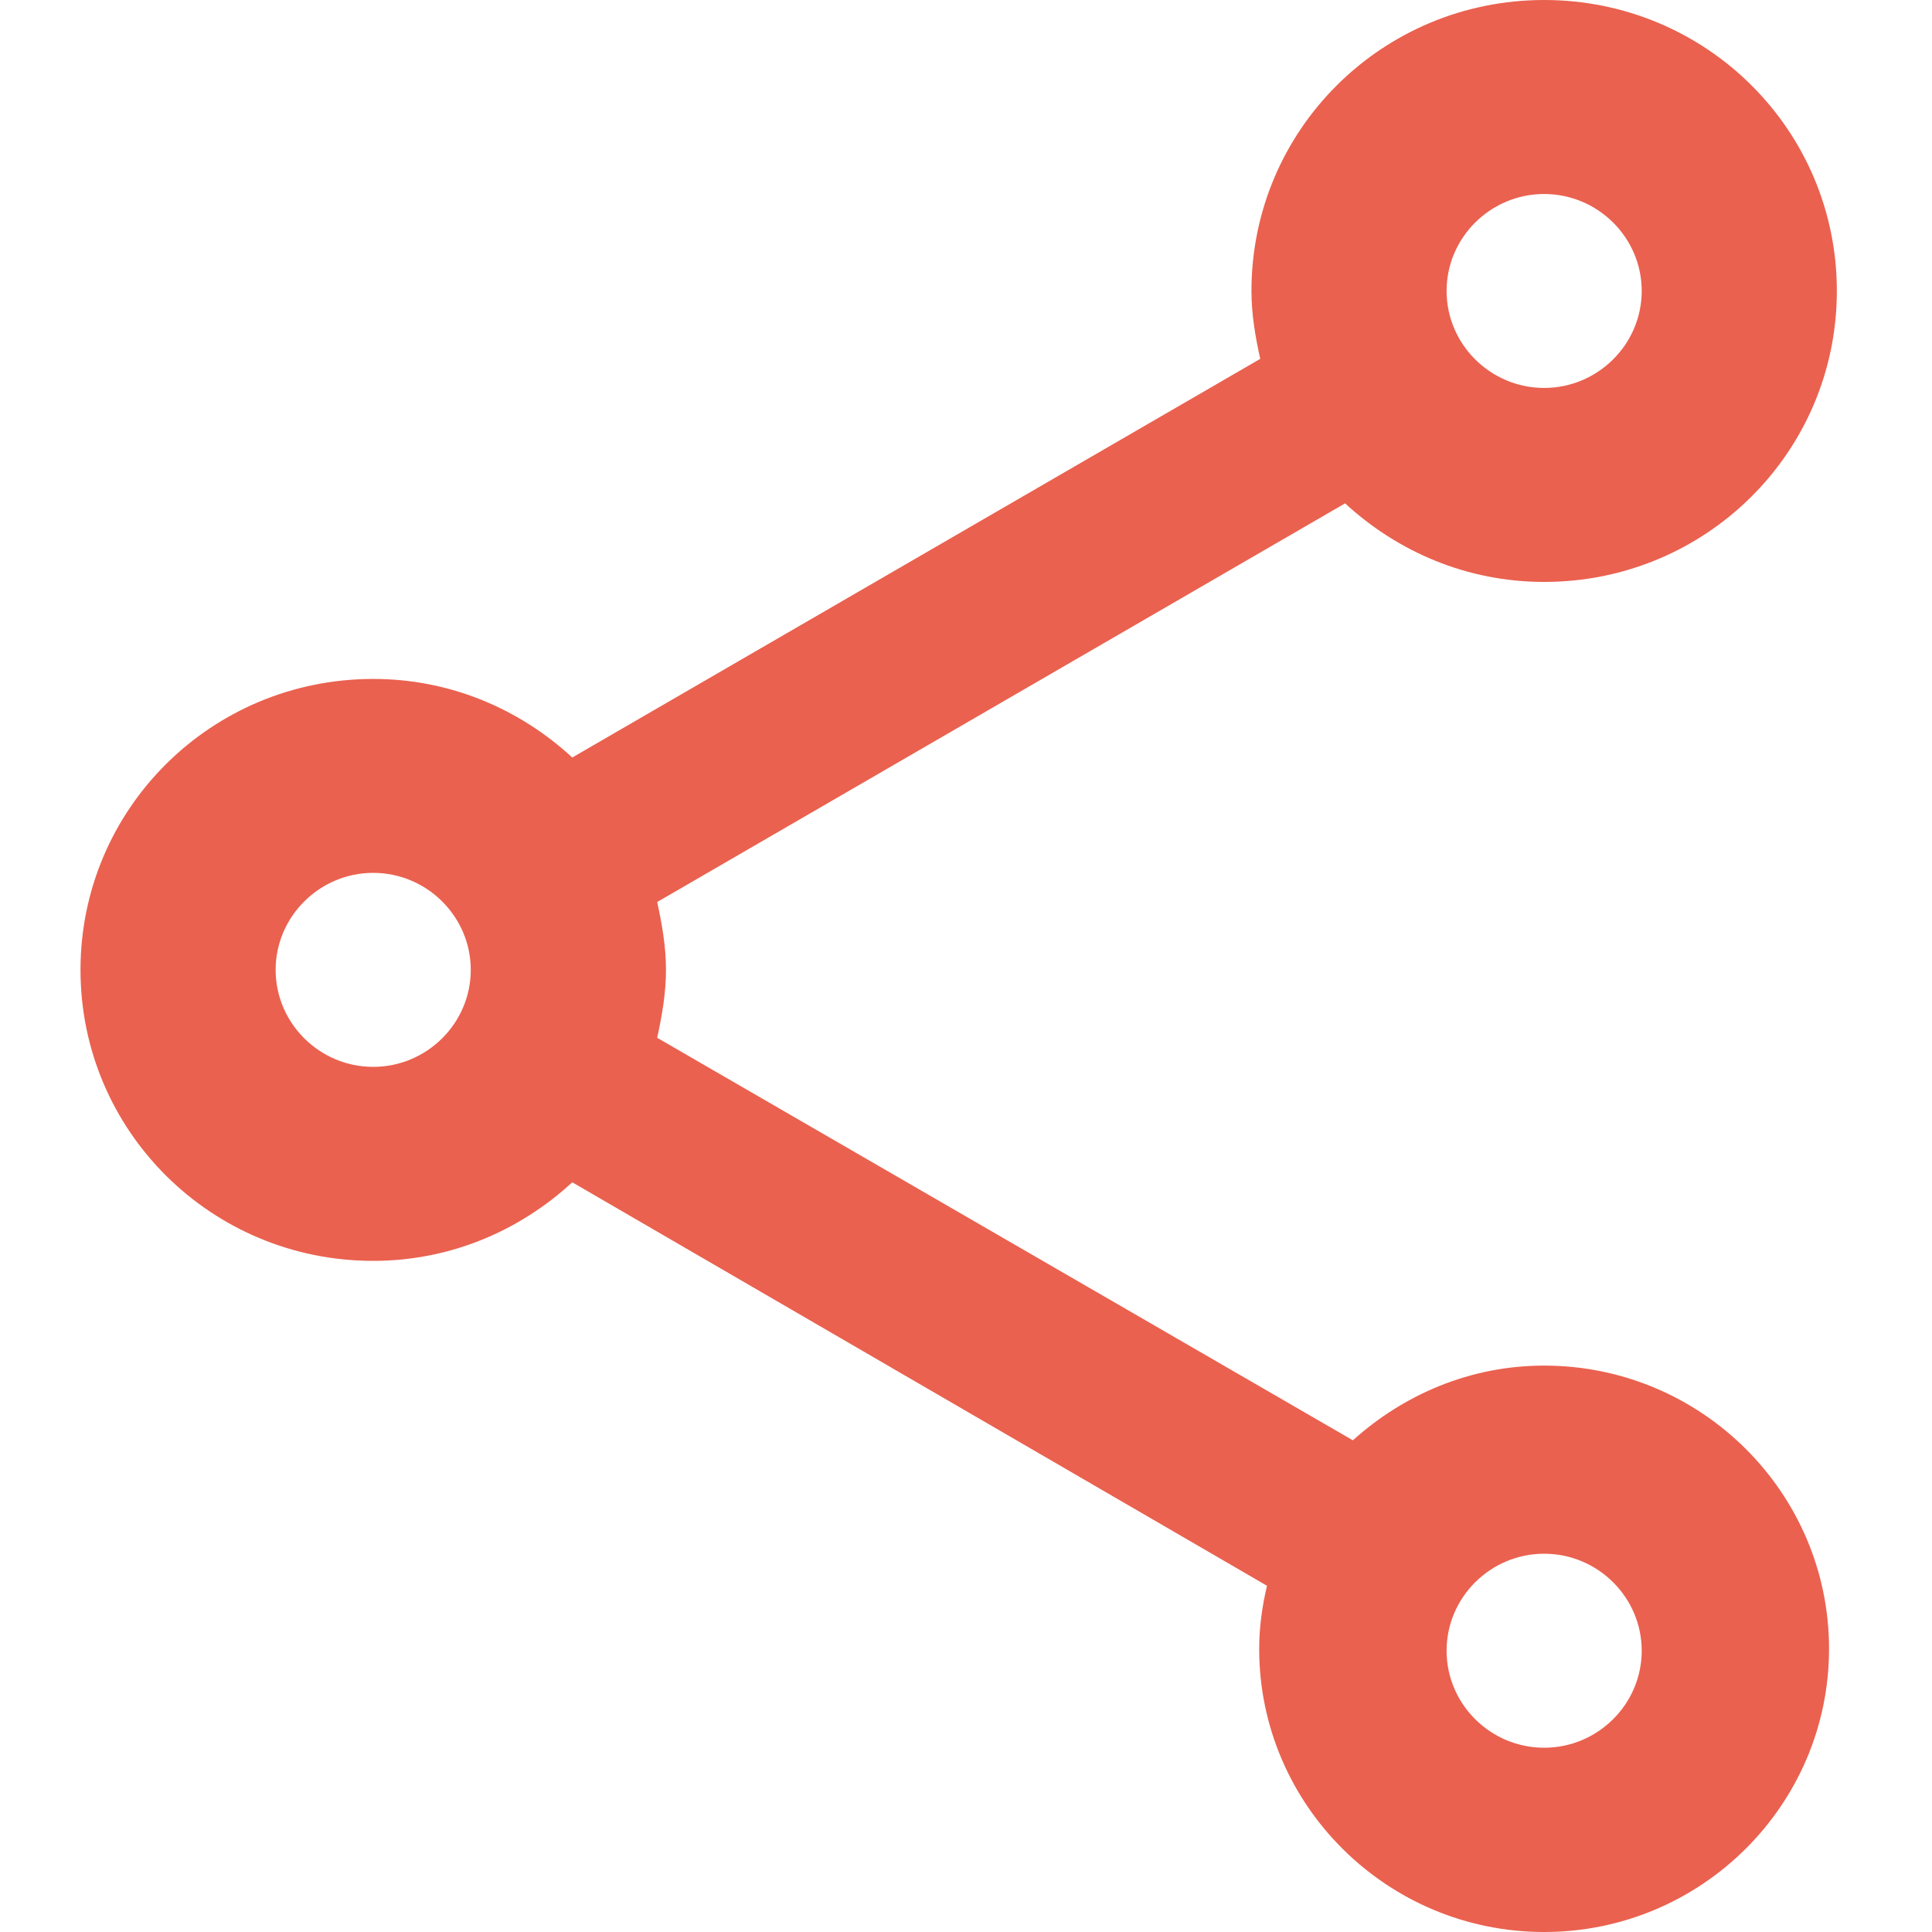 <svg width="24" height="24" viewBox="0 0 24 24" fill="none" xmlns="http://www.w3.org/2000/svg">
<g id="Frame 632">
<path id="Vector" d="M19.182 16.964C18.261 16.964 17.436 17.325 16.806 17.892L8.164 12.892C8.224 12.614 8.273 12.337 8.273 12.048C8.273 11.759 8.224 11.482 8.164 11.205L16.709 6.253C17.364 6.855 18.224 7.229 19.182 7.229C21.194 7.229 22.818 5.614 22.818 3.614C22.818 1.614 21.194 0 19.182 0C17.17 0 15.546 1.614 15.546 3.614C15.546 3.904 15.594 4.181 15.655 4.458L7.109 9.41C6.455 8.807 5.594 8.434 4.636 8.434C2.624 8.434 1 10.048 1 12.048C1 14.048 2.624 15.663 4.636 15.663C5.594 15.663 6.455 15.289 7.109 14.687L15.739 19.699C15.679 19.952 15.642 20.217 15.642 20.482C15.642 22.422 17.23 24 19.182 24C21.133 24 22.721 22.422 22.721 20.482C22.721 18.542 21.133 16.964 19.182 16.964ZM19.182 2.41C19.849 2.41 20.394 2.952 20.394 3.614C20.394 4.277 19.849 4.819 19.182 4.819C18.515 4.819 17.97 4.277 17.97 3.614C17.97 2.952 18.515 2.41 19.182 2.41ZM4.636 13.253C3.97 13.253 3.424 12.711 3.424 12.048C3.424 11.386 3.97 10.843 4.636 10.843C5.303 10.843 5.848 11.386 5.848 12.048C5.848 12.711 5.303 13.253 4.636 13.253ZM19.182 21.711C18.515 21.711 17.97 21.169 17.97 20.506C17.97 19.843 18.515 19.301 19.182 19.301C19.849 19.301 20.394 19.843 20.394 20.506C20.394 21.169 19.849 21.711 19.182 21.711Z" fill="#EA614F"/>
</g>
</svg>
